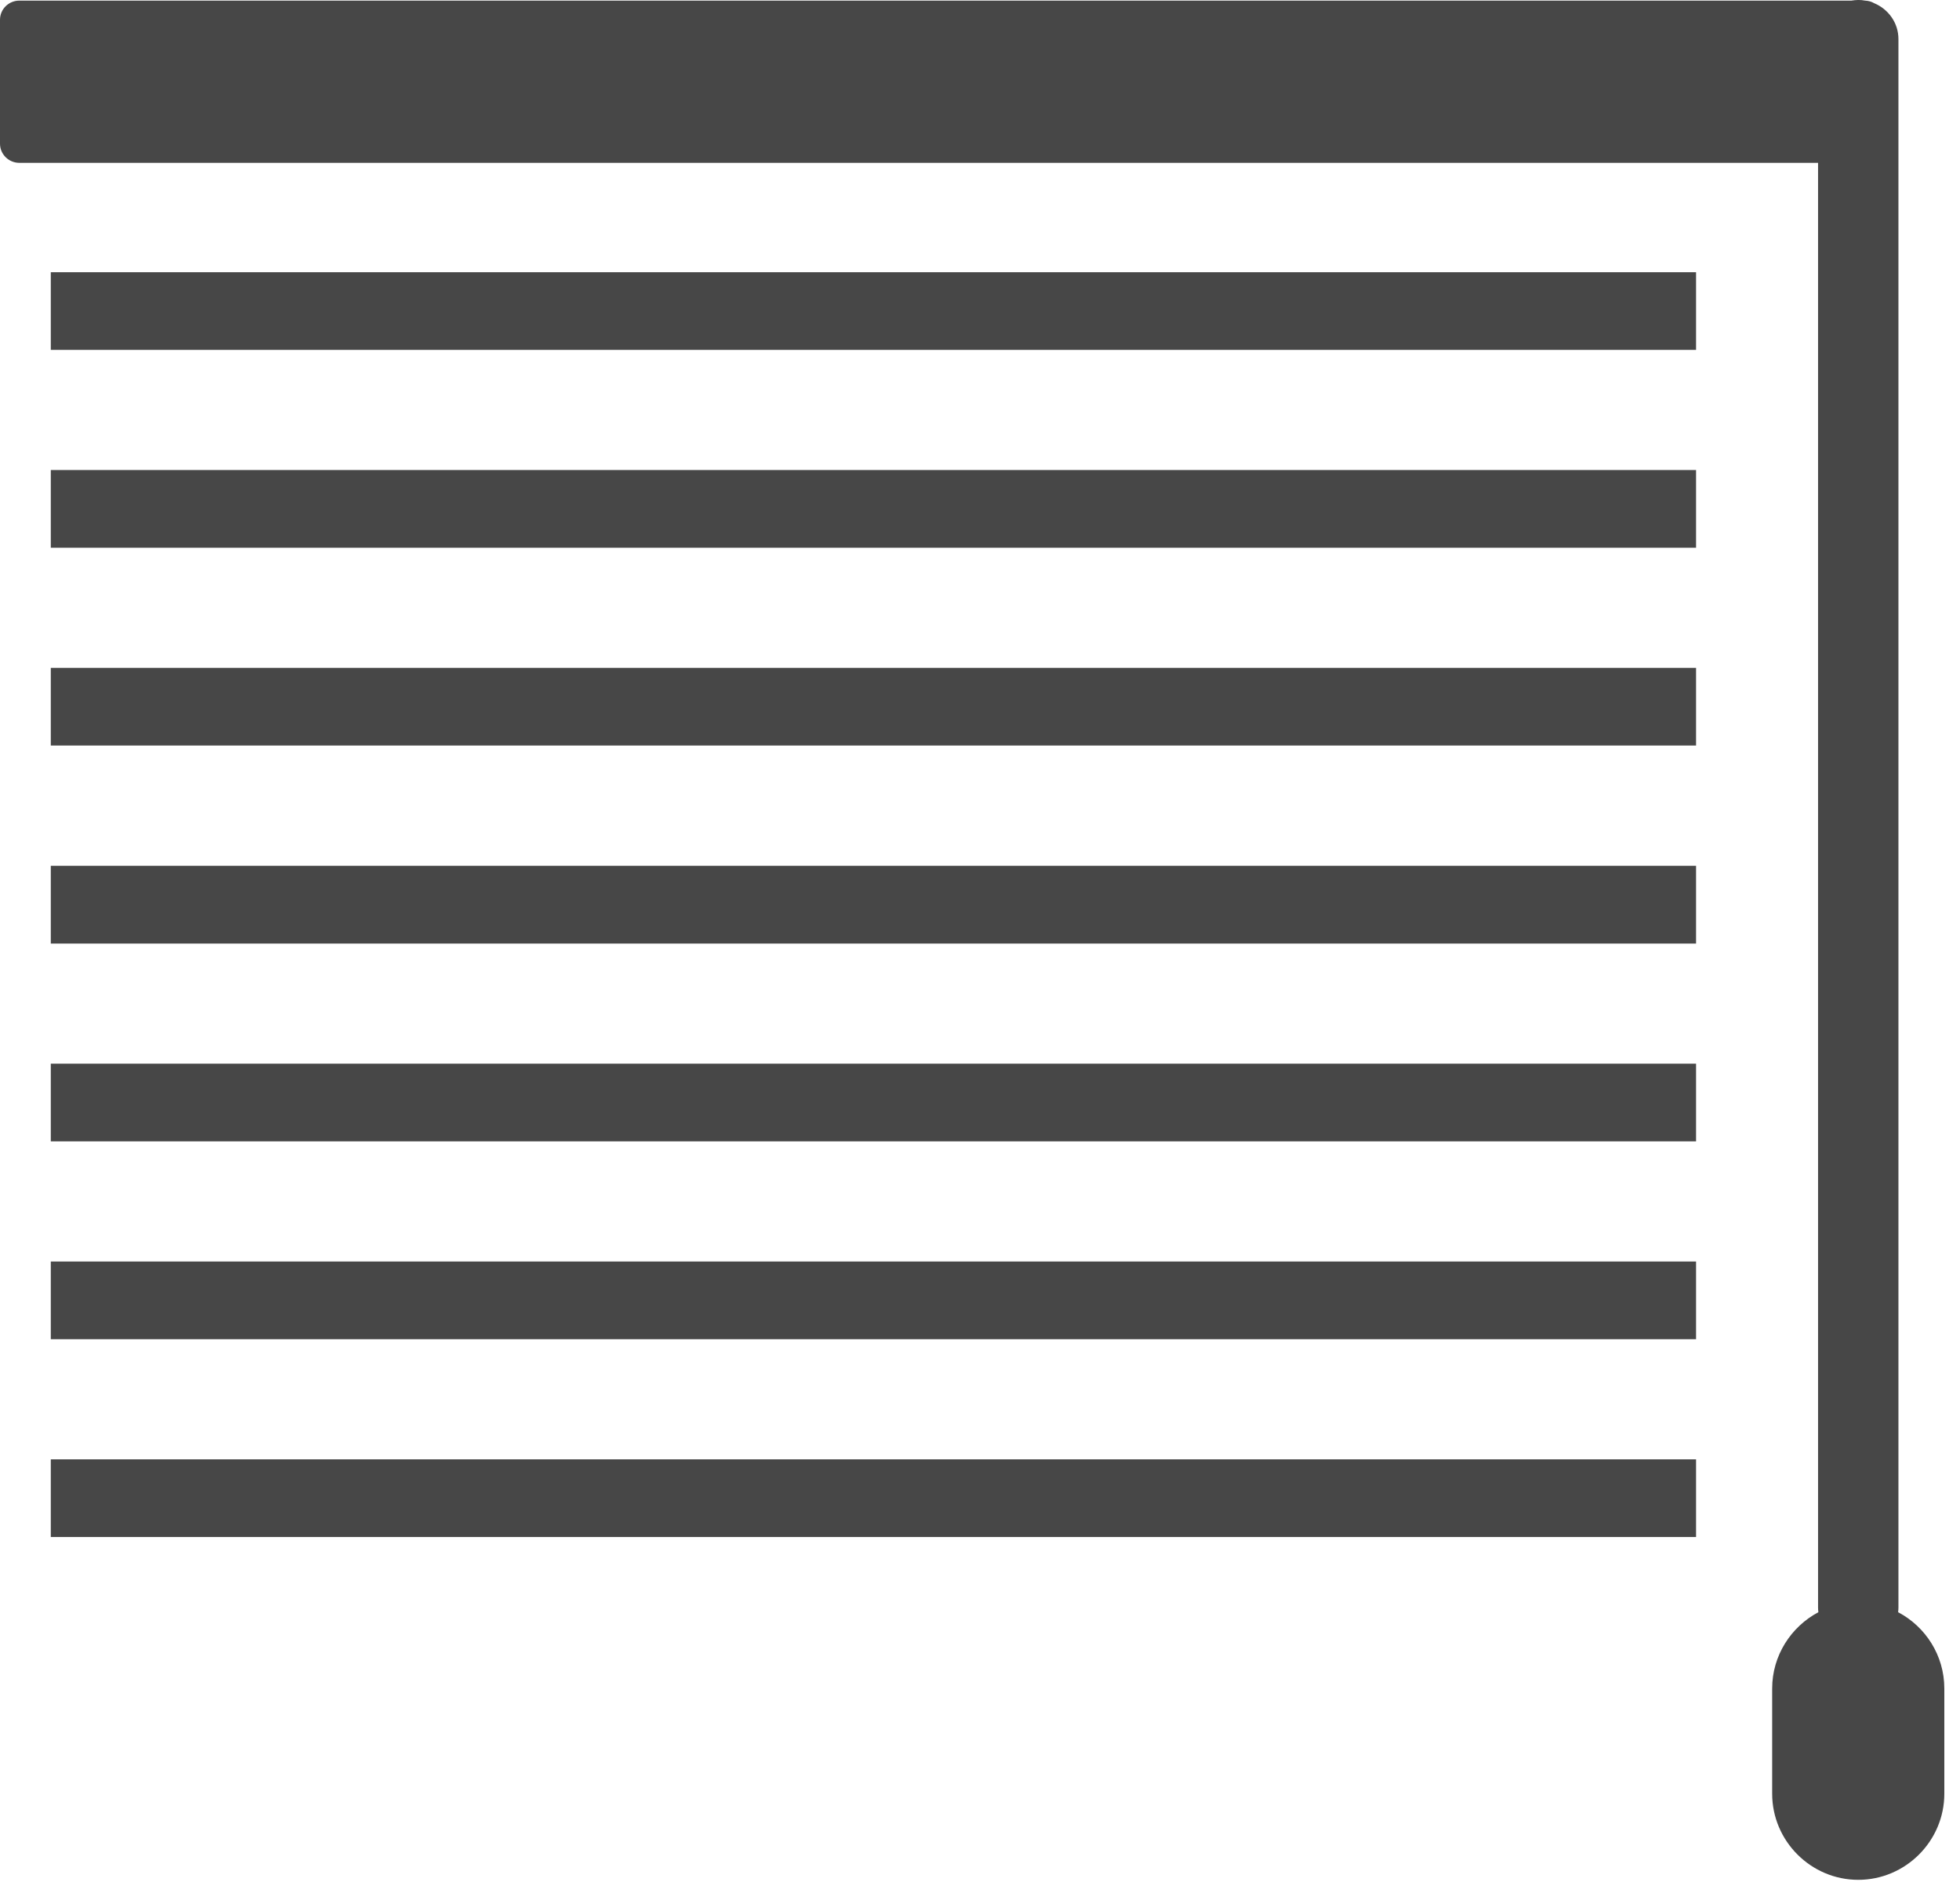 <?xml version="1.0" encoding="UTF-8" standalone="no"?>
<!DOCTYPE svg PUBLIC "-//W3C//DTD SVG 1.1//EN" "http://www.w3.org/Graphics/SVG/1.1/DTD/svg11.dtd">
<svg width="25px" height="24px" version="1.1" xmlns="http://www.w3.org/2000/svg" xmlns:xlink="http://www.w3.org/1999/xlink" xml:space="preserve" xmlns:serif="http://www.serif.com/" style="fill-rule:evenodd;clip-rule:evenodd;stroke-linejoin:round;stroke-miterlimit:2;">
    <g transform="matrix(0.031,0,0,0.031,0,-0.414)">
        <path d="M7.943,13.607L761.784,13.607C762.695,13.477 763.607,13.346 764.583,13.346C765.56,13.346 766.471,13.411 767.383,13.607C768.75,13.672 769.987,13.997 771.094,14.648C777.018,17.122 781.12,22.786 781.12,29.427L781.12,674.74C781.12,675.326 781.055,675.977 780.99,676.563C792.253,682.487 800,694.336 800,707.943L800,751.237C800,770.703 784.049,786.654 764.583,786.654C745.117,786.654 729.167,770.703 729.167,751.237L729.167,707.943C729.167,694.401 736.914,682.552 748.177,676.563C748.112,675.977 748.047,675.391 748.047,674.74L748.047,80.339L7.943,80.339C3.581,80.339 0,76.823 0,72.461L0,21.484C0,17.122 3.581,13.607 7.943,13.607ZM20.898,613.672L697.852,613.672L697.852,645.638L20.898,645.638L20.898,613.672ZM20.898,532.292L697.852,532.292L697.852,564.258L20.898,564.258L20.898,532.292ZM20.898,450.911L697.852,450.911L697.852,482.878L20.898,482.878L20.898,450.911ZM20.898,369.531L697.852,369.531L697.852,401.497L20.898,401.497L20.898,369.531ZM20.898,288.086L697.852,288.086L697.852,320.052L20.898,320.052L20.898,288.086ZM20.898,206.706L697.852,206.706L697.852,238.672L20.898,238.672L20.898,206.706ZM20.898,125.326L697.852,125.326L697.852,157.292L20.898,157.292L20.898,125.326Z" style="fill:rgb(71,71,71);"/>
    </g>
</svg>
